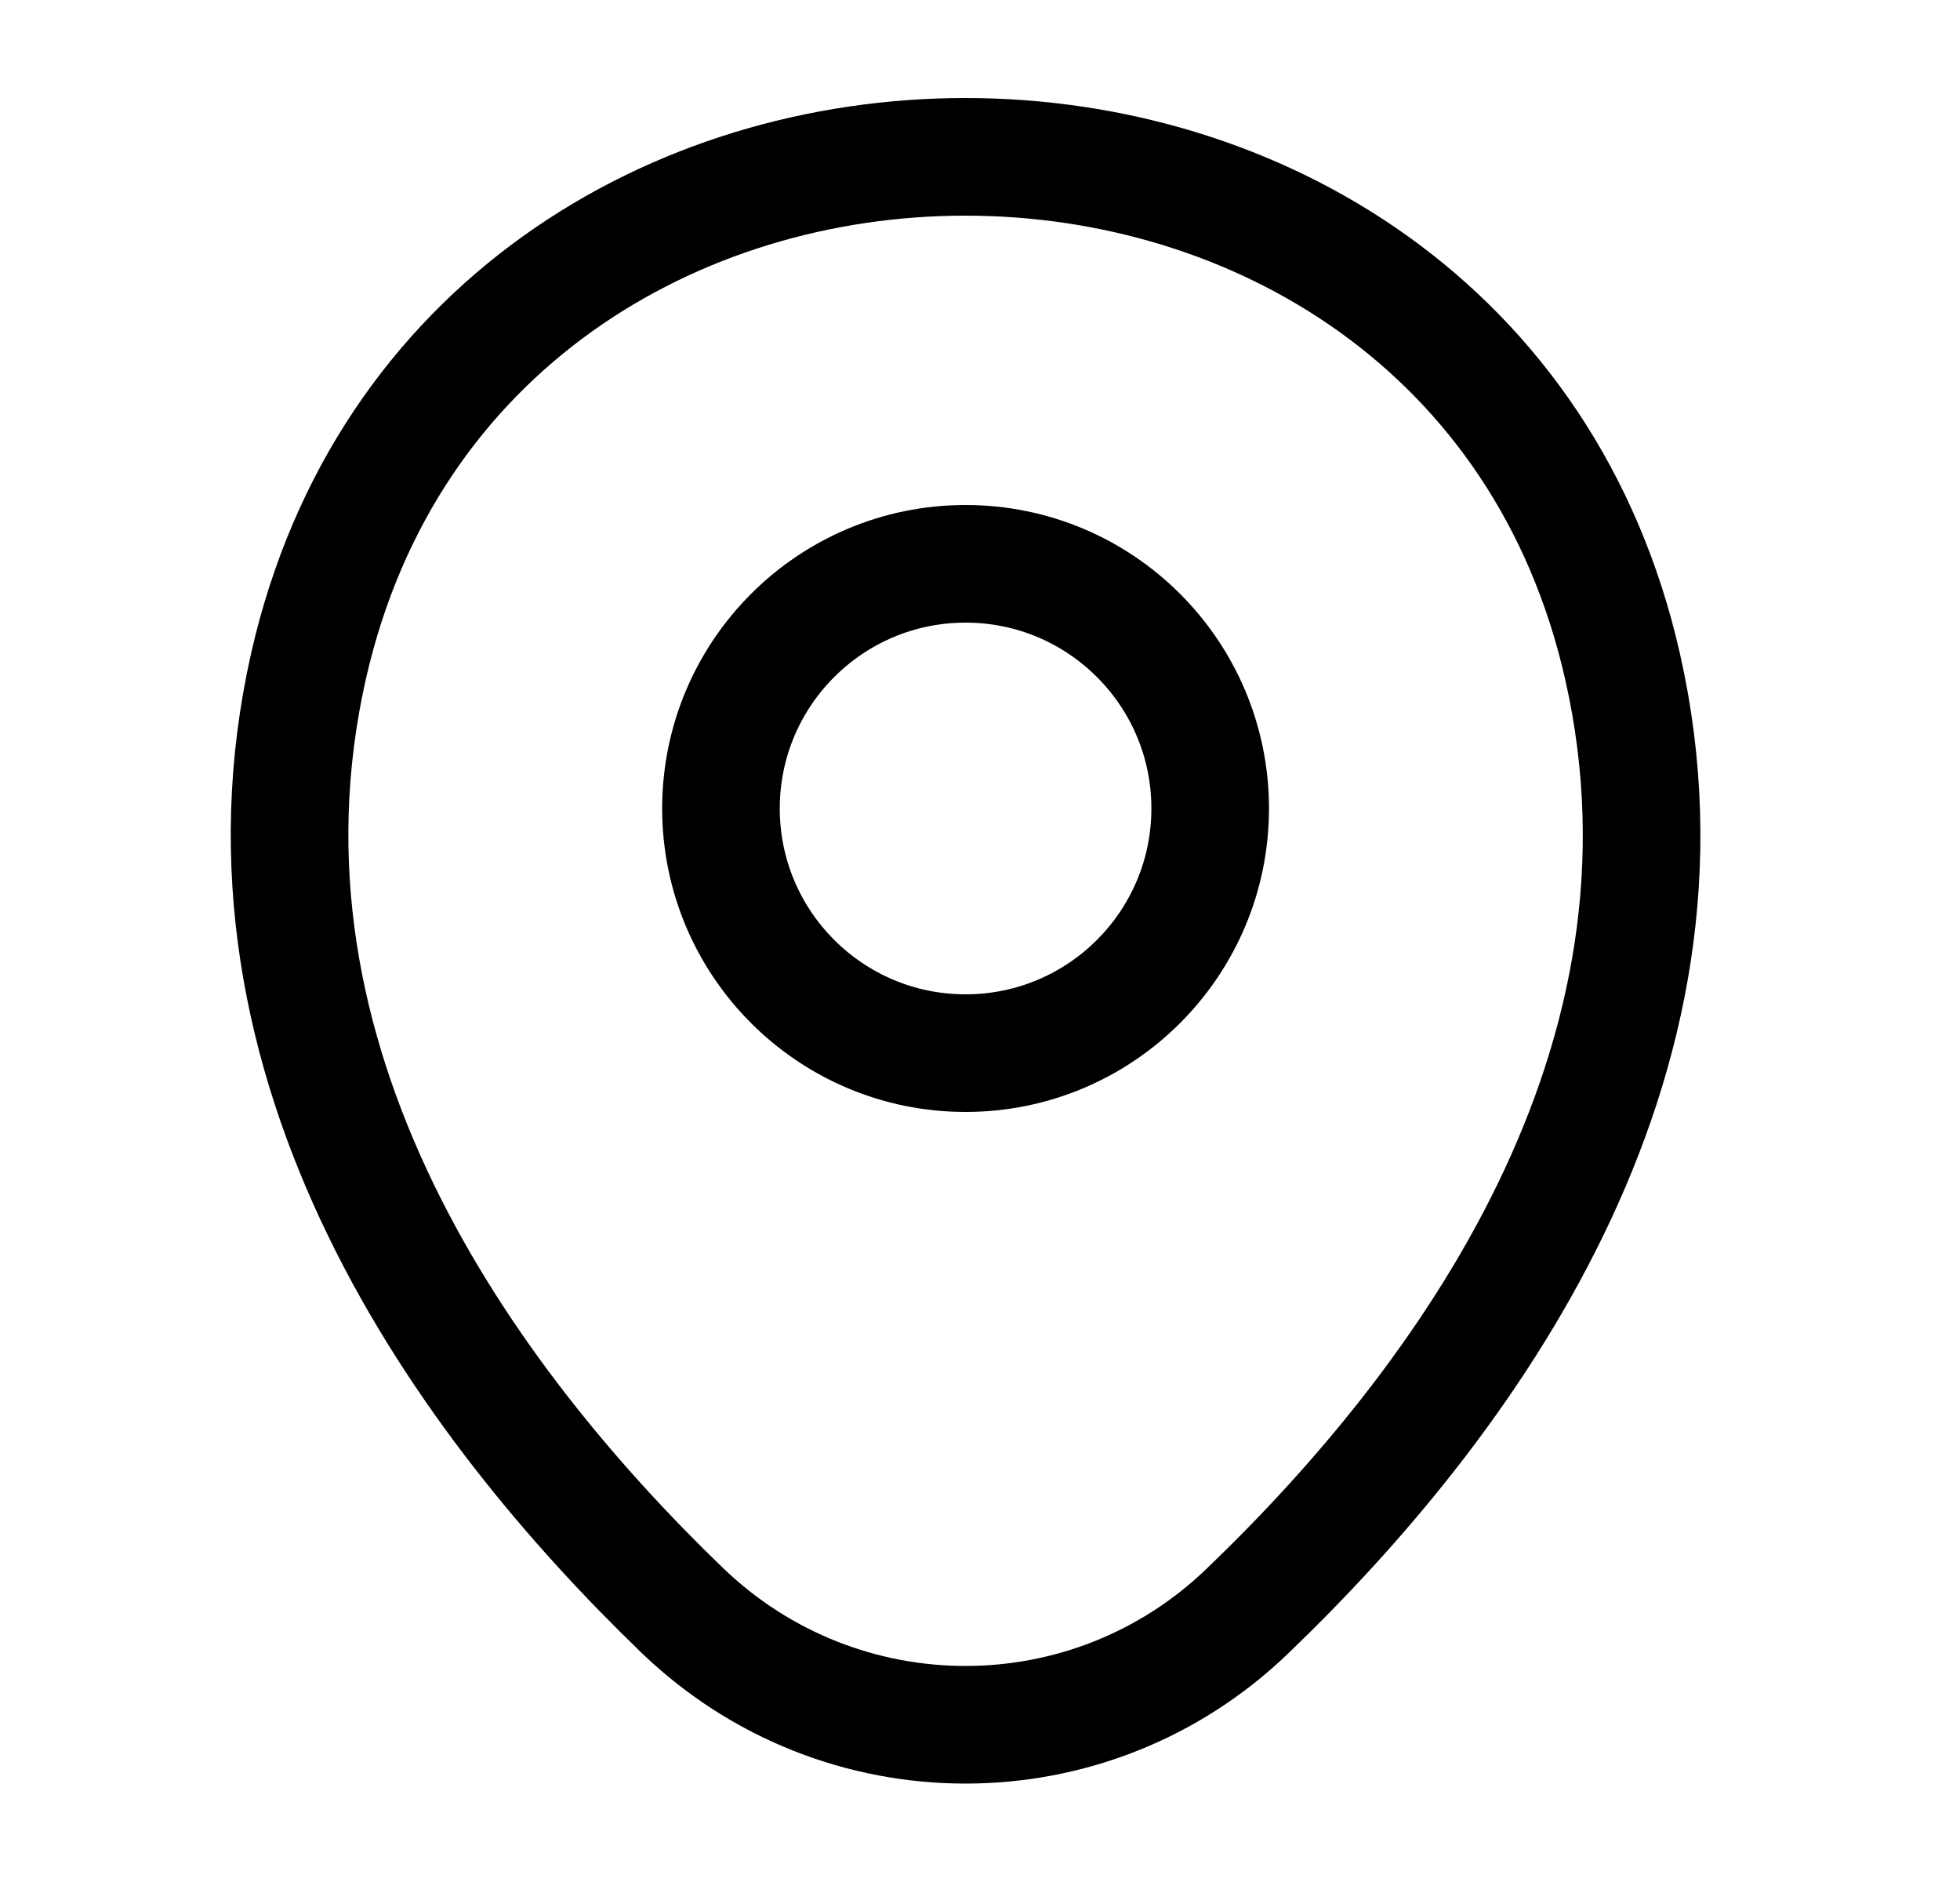 <svg width="25" height="24" viewBox="0 0 25 24" fill="none" xmlns="http://www.w3.org/2000/svg">
<path d="M12.316 13.43C14.039 13.43 15.436 12.033 15.436 10.31C15.436 8.587 14.039 7.19 12.316 7.19C10.593 7.19 9.196 8.587 9.196 10.31C9.196 12.033 10.593 13.43 12.316 13.43Z" stroke="currentColor" stroke-width="1.5"/>
<path d="M3.936 8.49C5.906 -0.17 18.736 -0.16 20.696 8.5C21.846 13.58 18.686 17.88 15.916 20.54C13.906 22.48 10.726 22.48 8.706 20.54C5.946 17.88 2.786 13.57 3.936 8.49Z" stroke="currentColor" stroke-width="1.5"/>
</svg>
